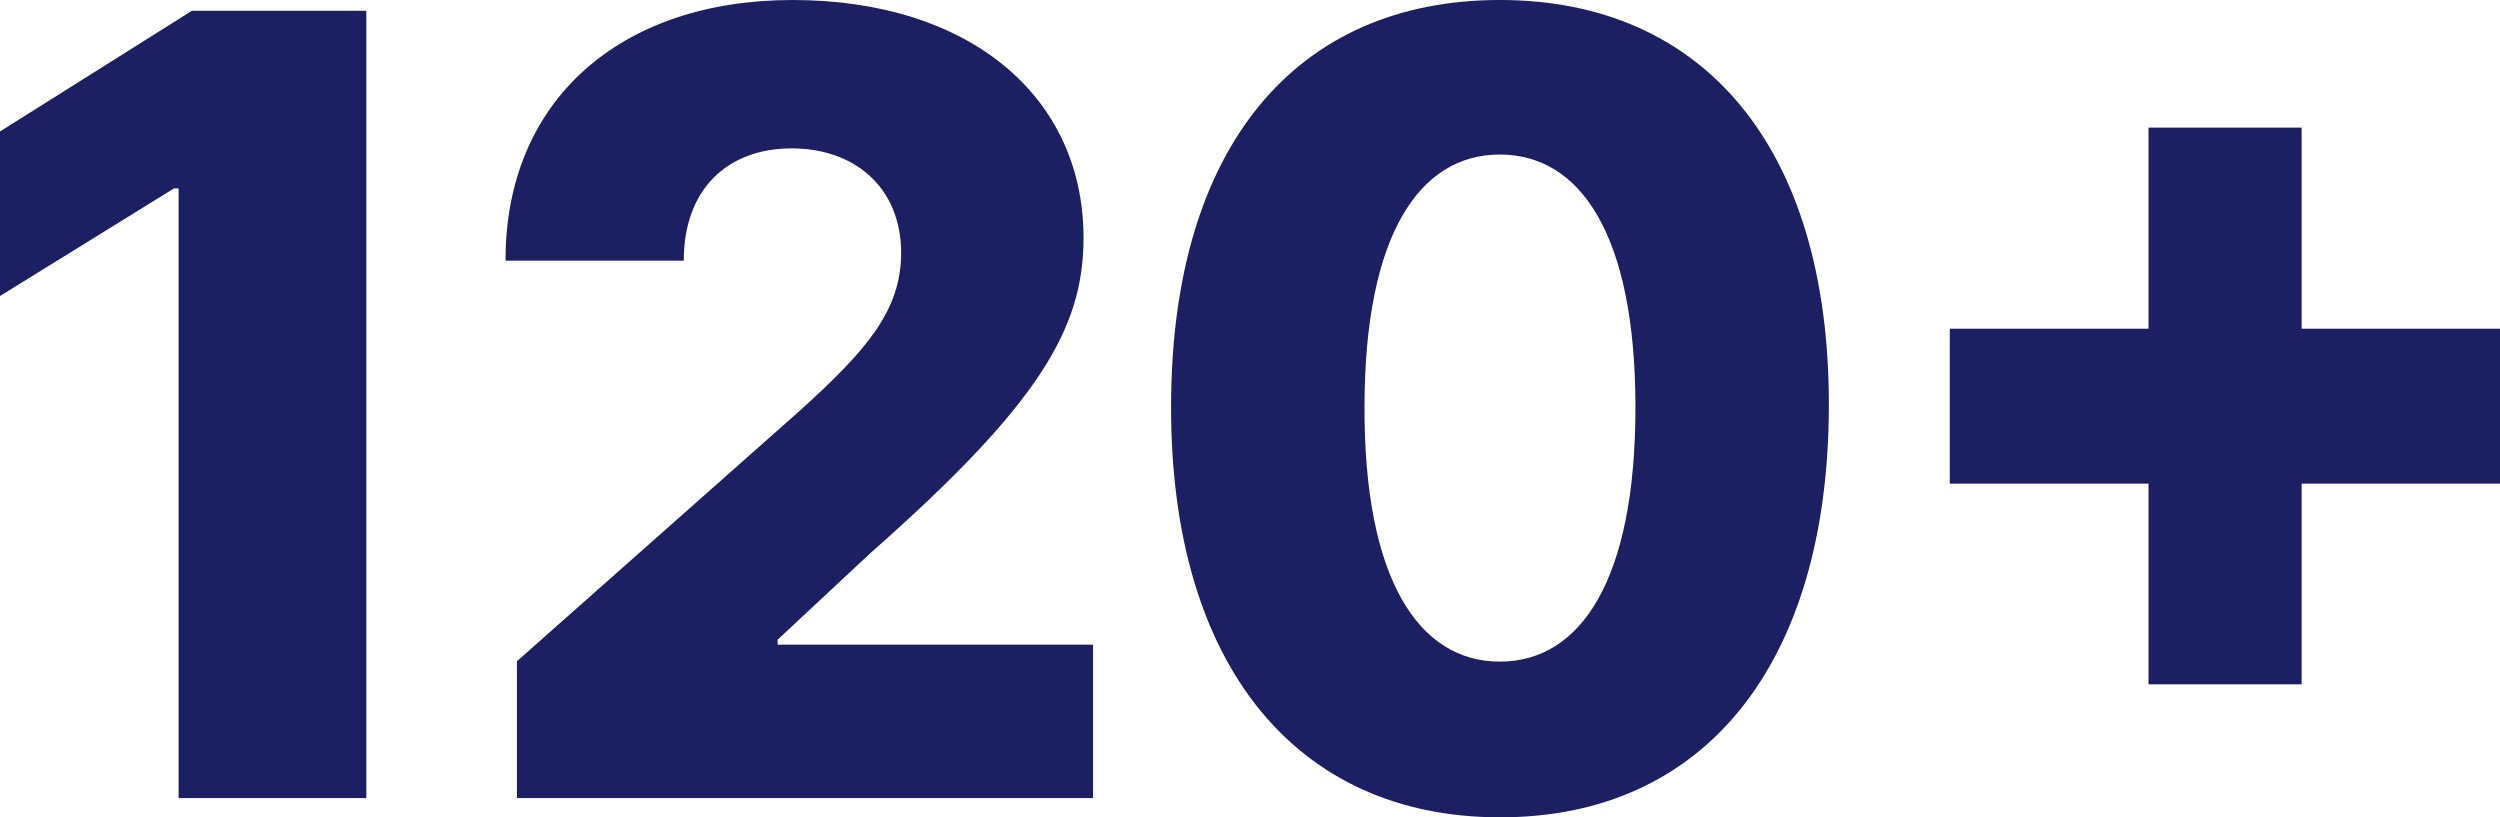 <?xml version="1.0" encoding="UTF-8"?> <svg xmlns="http://www.w3.org/2000/svg" width="104" height="34" viewBox="0 0 104 34" fill="none"> <path d="M15.239 0.448H7.983L0 5.469V12.314L7.24 7.836H7.43V33.2H15.239V0.448Z" fill="#1C1F61"></path> <path d="M21.505 33.2H45.47V26.819H32.349V26.611L36.222 22.997C43.241 16.808 45.075 13.658 45.075 9.899C45.075 3.998 40.317 0 32.966 0C25.805 0 21.015 4.174 21.031 10.843H28.445C28.445 7.884 30.247 6.173 32.934 6.173C35.574 6.173 37.487 7.82 37.487 10.523C37.487 12.97 35.969 14.633 33.314 17.048L21.505 27.507V33.2Z" fill="#1C1F61"></path> <path d="M62.391 34C70.864 34.016 76.065 27.683 76.081 16.872C76.096 6.125 70.864 0 62.391 0C53.918 0 48.733 6.109 48.717 16.872C48.686 27.651 53.918 34 62.391 34ZM62.391 27.523C59.024 27.523 56.732 24.101 56.764 16.872C56.779 9.787 59.04 6.429 62.391 6.429C65.758 6.429 68.019 9.787 68.034 16.872C68.05 24.101 65.774 27.523 62.391 27.523Z" fill="#1C1F61"></path> <path d="M89.378 28.467H95.748V20.119H104V13.674H95.748V5.309H89.378V13.674H81.11V20.119H89.378V28.467Z" fill="#1C1F61"></path> </svg> 
